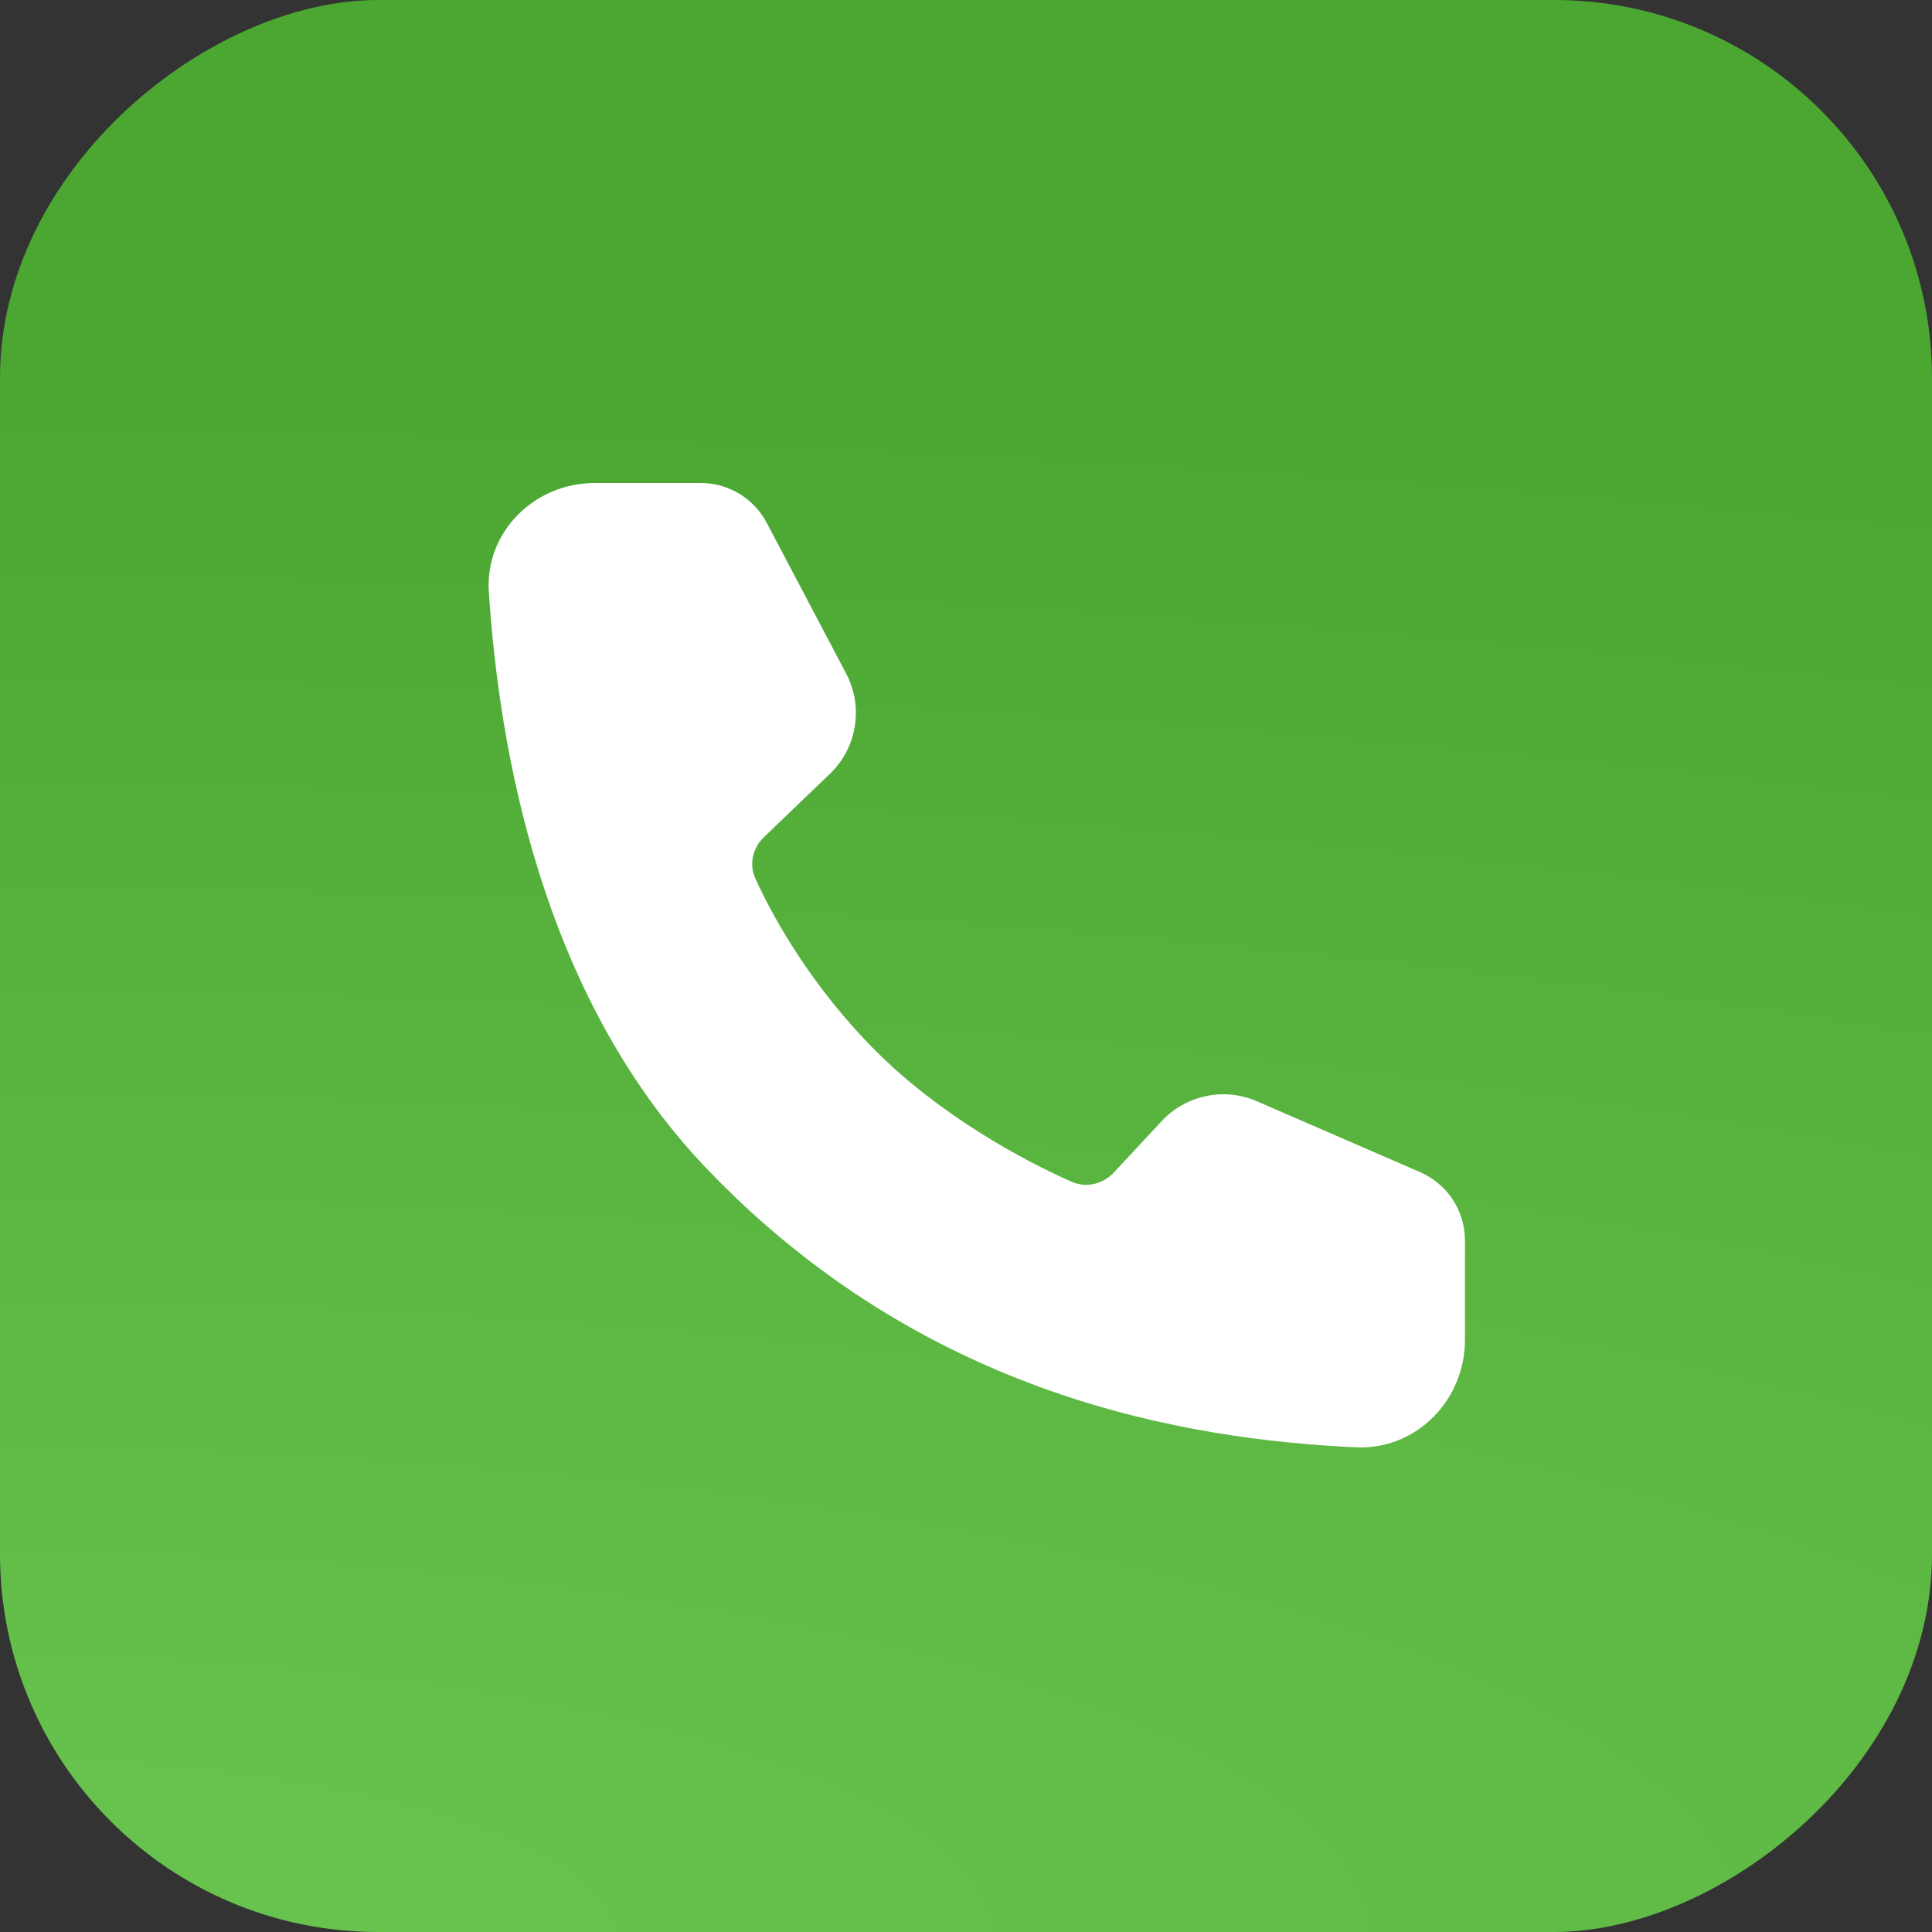 <svg width="46" height="46" viewBox="0 0 46 46" fill="none" xmlns="http://www.w3.org/2000/svg">
<rect x="0" y="0" width="46" height="46" fill="#333333" stroke="none"/>
<rect x="46" width="46" height="46" rx="9" transform="rotate(90 46 0)" fill="url(#paint0_radial_215_2868)"/>
<path d="M16.686 11.5H14.161C12.726 11.5 11.546 12.662 11.639 14.094C11.877 17.729 12.848 23.652 16.807 27.804C22.005 33.255 28.26 34.272 32.285 34.46C33.718 34.527 34.88 33.338 34.88 31.903V29.535C34.88 28.829 34.462 28.191 33.814 27.909L29.927 26.221C29.147 25.882 28.237 26.072 27.657 26.695L26.523 27.915C26.264 28.192 25.865 28.291 25.518 28.138C24.342 27.622 22.38 26.551 20.852 25.023C19.366 23.538 18.425 21.895 17.98 20.906C17.83 20.57 17.925 20.184 18.191 19.93L19.76 18.424C20.406 17.804 20.564 16.831 20.147 16.038L18.254 12.446C17.947 11.864 17.344 11.5 16.686 11.5Z" fill="white"/>
<defs>
<radialGradient id="paint0_radial_215_2868" cx="0" cy="0" r="1" gradientUnits="userSpaceOnUse" gradientTransform="translate(92 46) rotate(-180) scale(36.375 128.507)">
<stop stop-color="#69C550"/>
<stop offset="1" stop-color="#4BA732"/>
</radialGradient>
</defs>
</svg>
